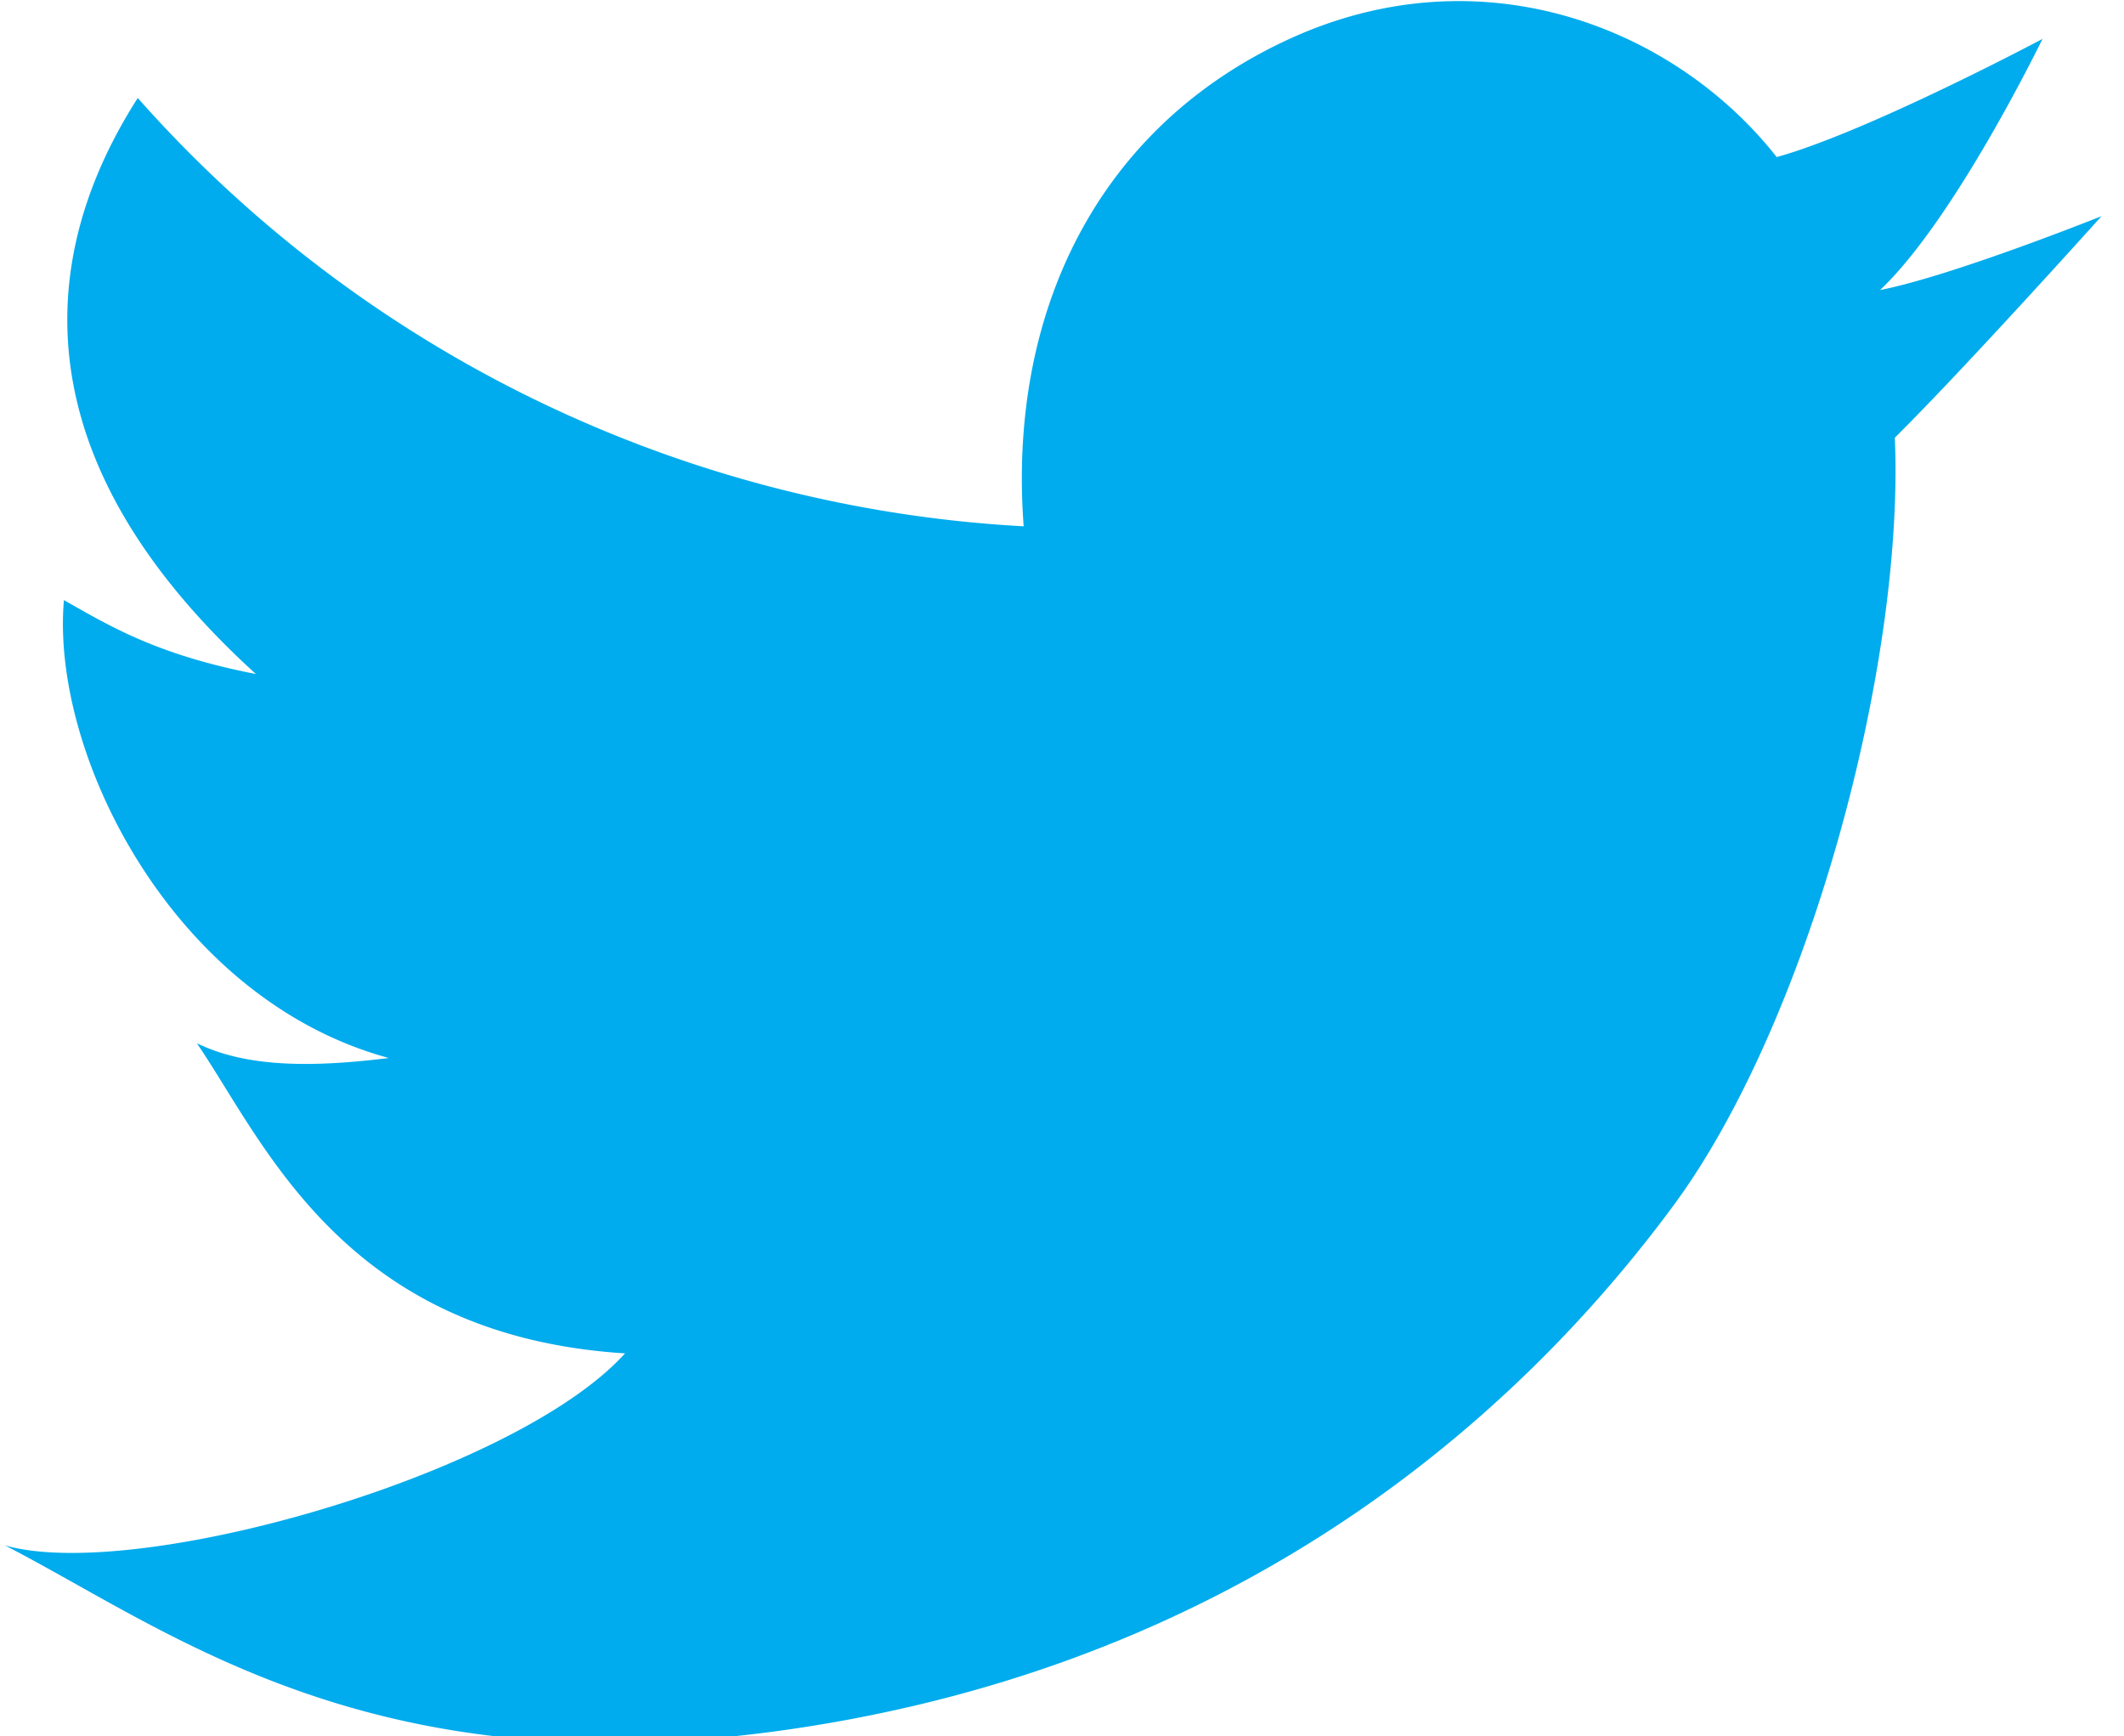 <svg xmlns="http://www.w3.org/2000/svg" viewBox="0 0 230 188"><path d="M221.173 4.214s-18.921 10.061-28.78 12.792C181.334 2.948 160.415-5.313 139.63 4.214s-30.512 29.649-28.78 52.769a138.166 138.166 0 0 1-95.933-46.372C6.256 24.136-.805 47.056 27.708 72.974c-10.659-2.065-15.722-5.13-20.785-8C5.457 81.7 18.781 108.22 42.1 114.549c-9.06 1.133-15.722.866-20.785-1.6 7.328 10.727 15.856 31.648 46.368 33.58-11.858 13.126-52.9 24.852-67.153 20.788 18.52 9.528 41.038 27.65 89.537 19.189s76.61-36.306 91.133-55.966 25.05-58.3 23.984-83.151c7.728-7.662 22.384-23.986 22.384-23.986s-16.122 6.463-23.983 8c8.127-7.667 17.588-27.189 17.588-27.189Z" fill="#00aced" fill-rule="evenodd"/></svg>